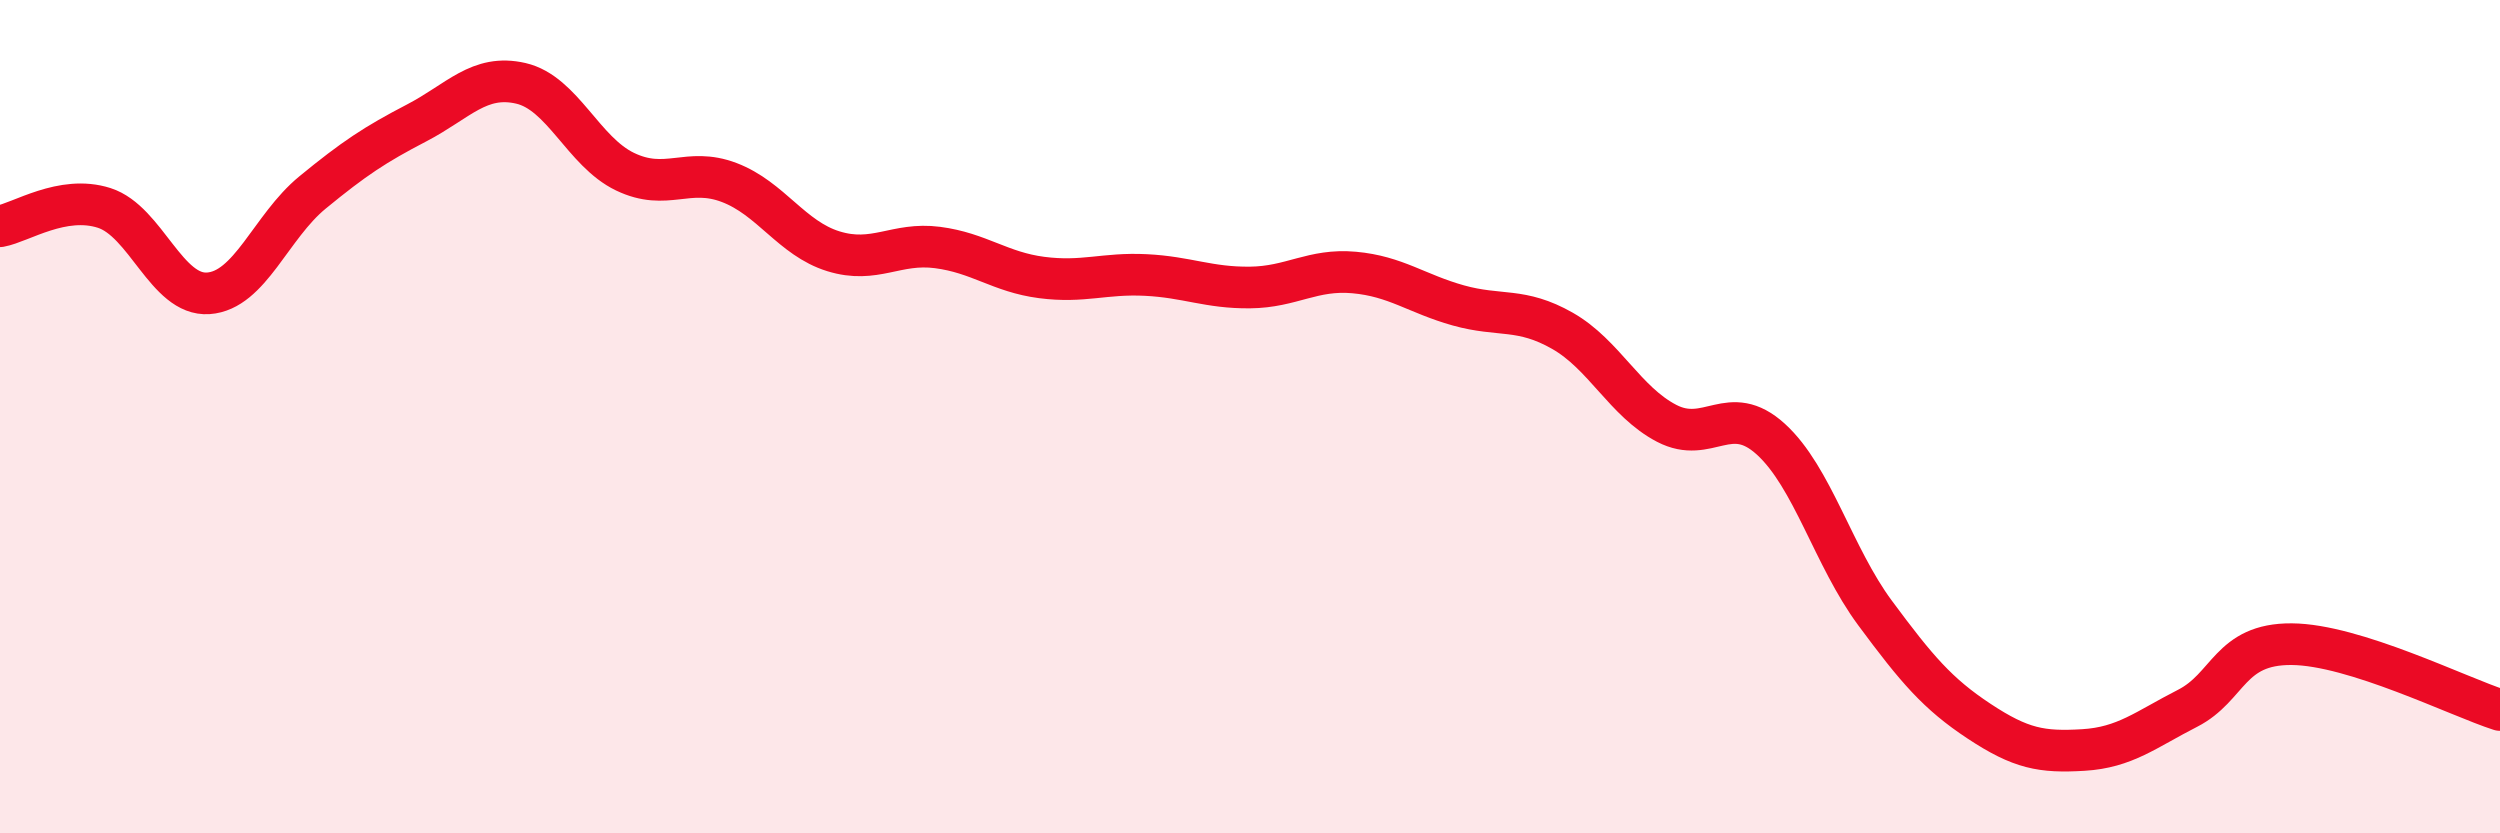 
    <svg width="60" height="20" viewBox="0 0 60 20" xmlns="http://www.w3.org/2000/svg">
      <path
        d="M 0,5.43 C 0.5,5.34 1.5,4.67 2.5,4.99 C 3.5,5.31 4,7.11 5,7.04 C 6,6.97 6.5,5.44 7.5,4.62 C 8.5,3.8 9,3.47 10,2.95 C 11,2.43 11.5,1.77 12.5,2 C 13.5,2.23 14,3.64 15,4.12 C 16,4.6 16.5,4 17.5,4.38 C 18.5,4.76 19,5.72 20,6.03 C 21,6.34 21.5,5.81 22.5,5.94 C 23.5,6.07 24,6.53 25,6.66 C 26,6.79 26.5,6.55 27.5,6.6 C 28.5,6.65 29,6.91 30,6.9 C 31,6.89 31.5,6.45 32.5,6.54 C 33.5,6.63 34,7.05 35,7.33 C 36,7.61 36.5,7.37 37.5,7.94 C 38.5,8.51 39,9.64 40,10.16 C 41,10.68 41.5,9.63 42.5,10.54 C 43.5,11.45 44,13.36 45,14.71 C 46,16.06 46.5,16.65 47.5,17.31 C 48.5,17.97 49,18.06 50,18 C 51,17.94 51.5,17.51 52.5,17 C 53.5,16.49 53.5,15.45 55,15.46 C 56.5,15.47 59,16.72 60,17.04L60 20L0 20Z"
        fill="#EB0A25"
        opacity="0.1"
        stroke-linecap="round"
        stroke-linejoin="round"
      />
      <path
        d="M 0,5.43 C 0.5,5.34 1.5,4.67 2.5,4.99 C 3.5,5.31 4,7.11 5,7.04 C 6,6.97 6.5,5.44 7.5,4.62 C 8.5,3.8 9,3.47 10,2.95 C 11,2.43 11.5,1.77 12.5,2 C 13.5,2.23 14,3.64 15,4.12 C 16,4.6 16.5,4 17.5,4.38 C 18.5,4.76 19,5.72 20,6.03 C 21,6.34 21.5,5.81 22.5,5.94 C 23.5,6.07 24,6.53 25,6.66 C 26,6.79 26.5,6.55 27.5,6.6 C 28.5,6.65 29,6.91 30,6.9 C 31,6.89 31.5,6.45 32.5,6.54 C 33.5,6.63 34,7.05 35,7.33 C 36,7.61 36.5,7.37 37.5,7.94 C 38.5,8.51 39,9.64 40,10.16 C 41,10.68 41.5,9.63 42.5,10.54 C 43.5,11.45 44,13.36 45,14.71 C 46,16.06 46.5,16.65 47.5,17.31 C 48.5,17.97 49,18.06 50,18 C 51,17.94 51.5,17.51 52.5,17 C 53.5,16.49 53.5,15.45 55,15.46 C 56.5,15.47 59,16.72 60,17.04"
        stroke="#EB0A25"
        stroke-width="1"
        fill="none"
        stroke-linecap="round"
        stroke-linejoin="round"
      />
    </svg>
  
